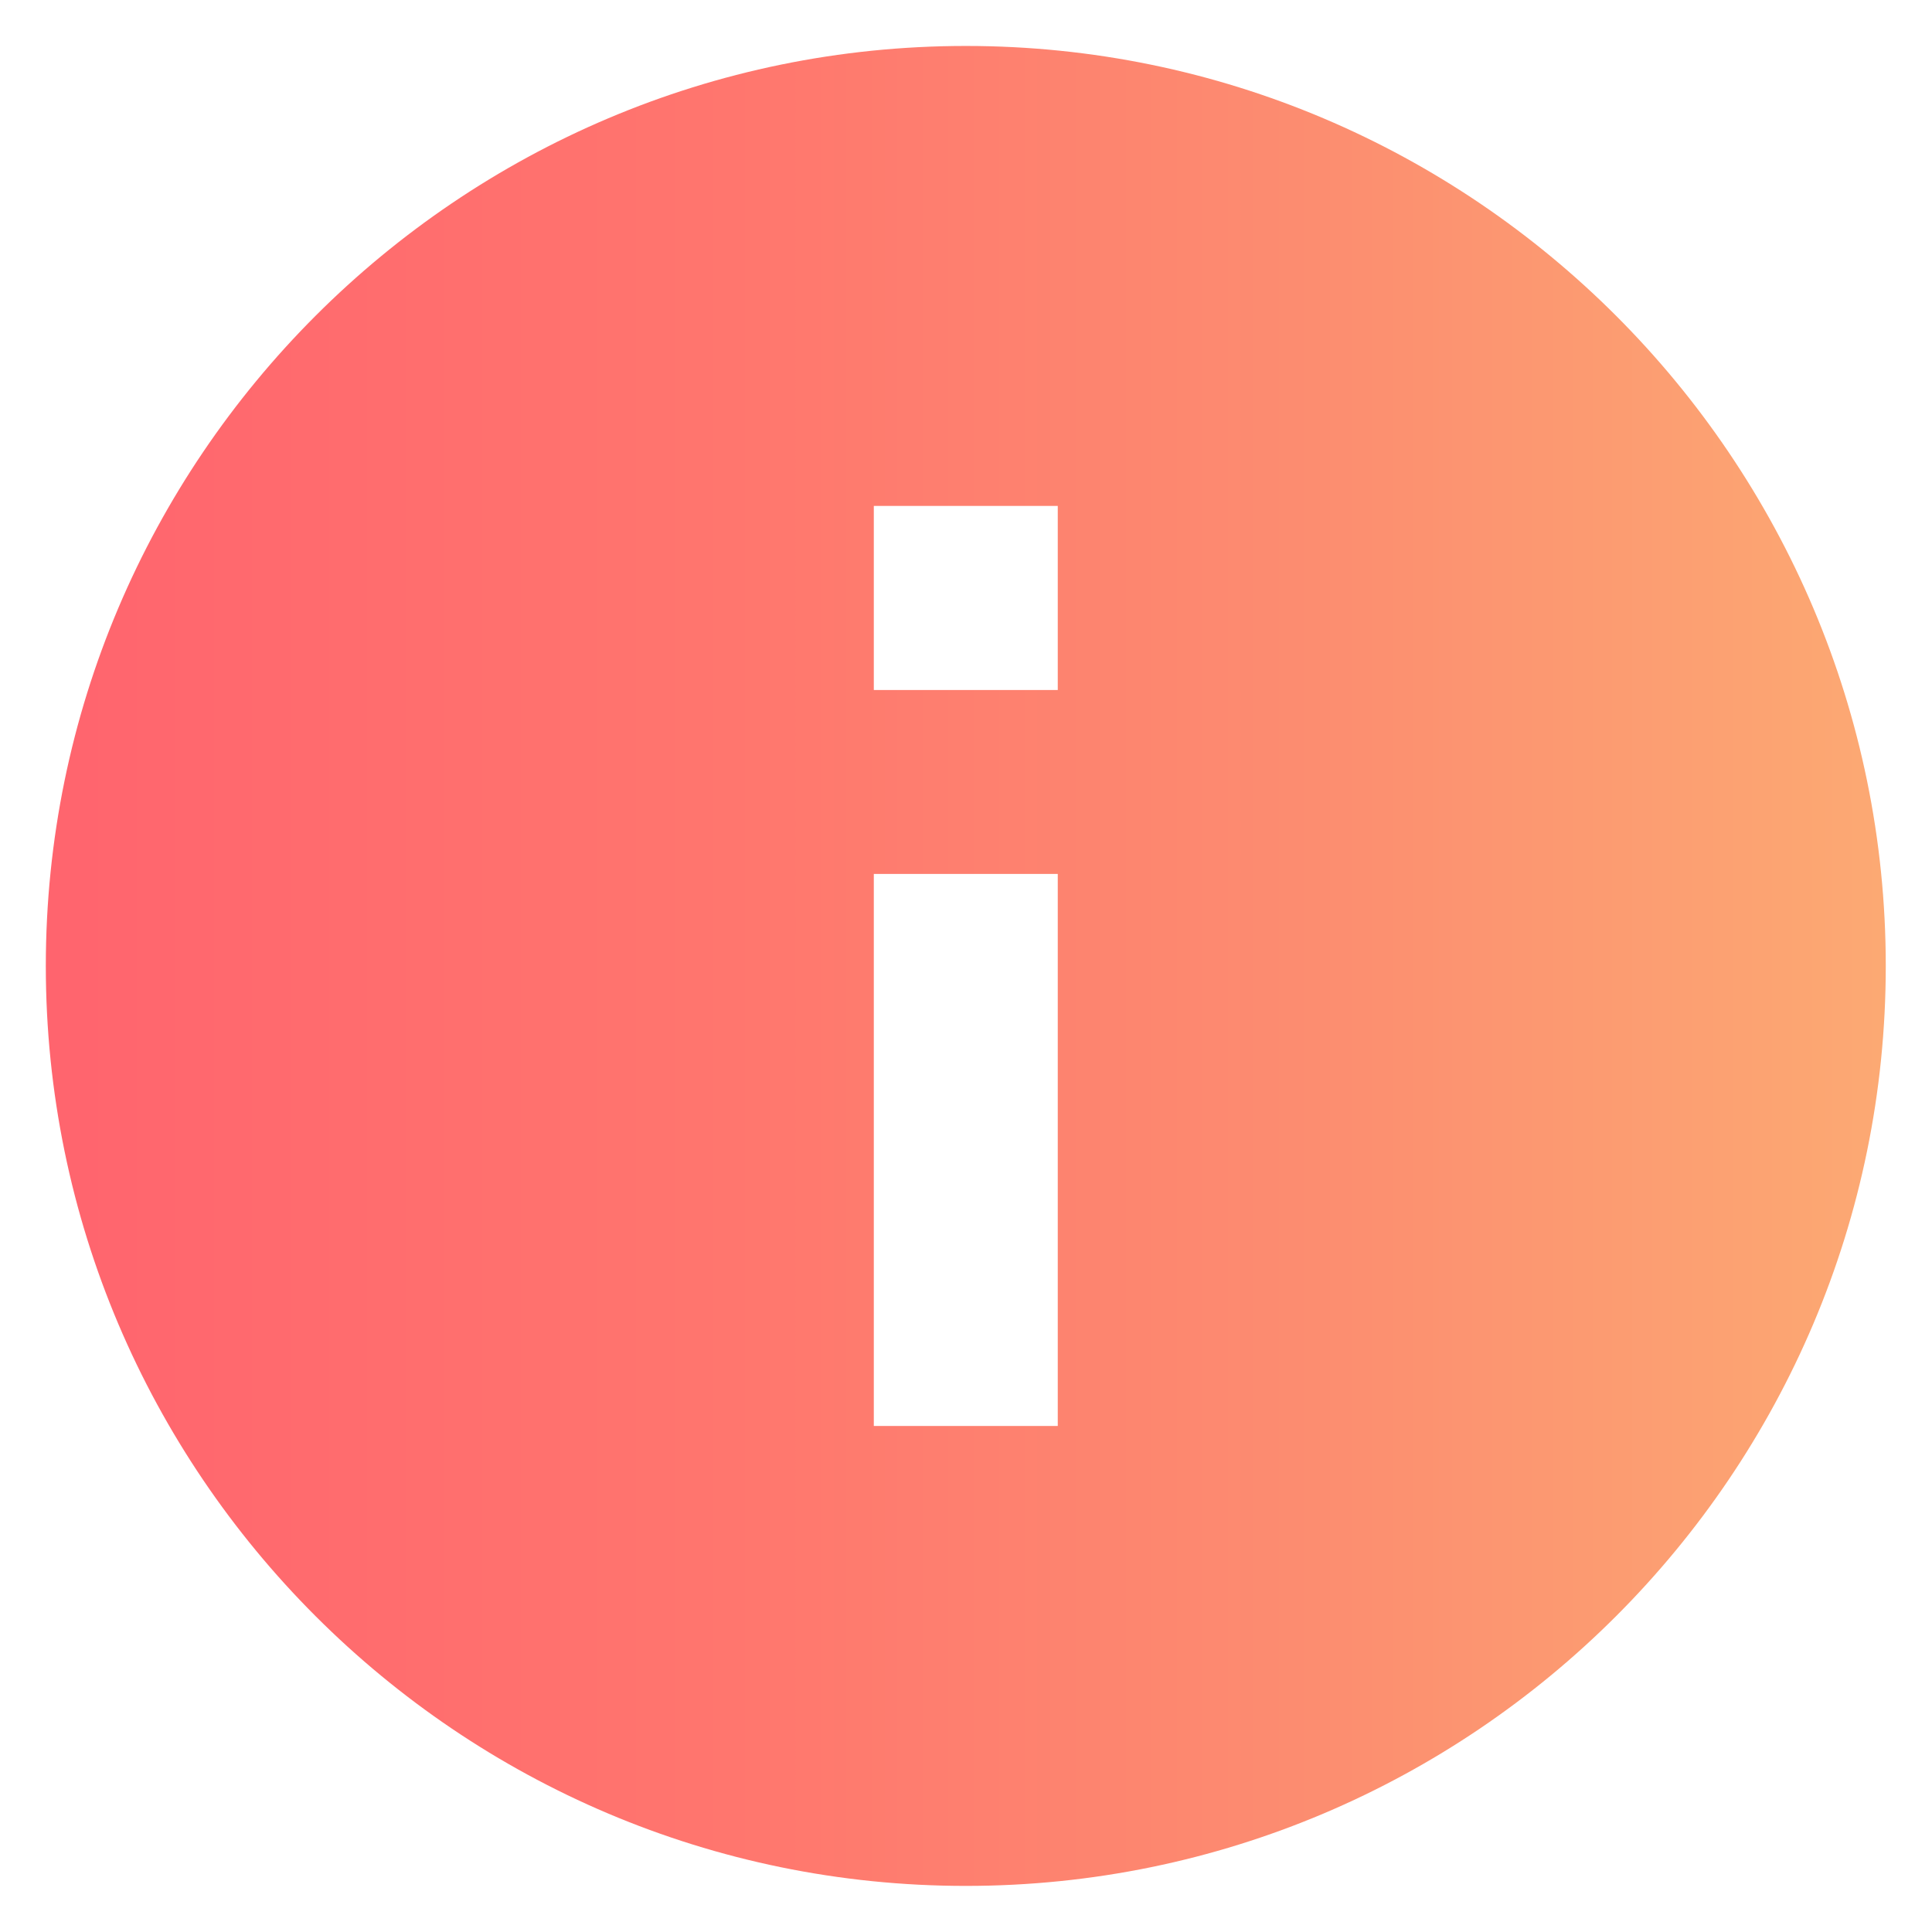 <svg width="14" height="14" viewBox="0 0 14 14" fill="none" xmlns="http://www.w3.org/2000/svg">
<path d="M6.999 0.333C3.323 0.333 0.332 3.324 0.332 7C0.332 10.676 3.323 13.666 6.999 13.666C10.675 13.666 13.665 10.676 13.665 7C13.665 3.324 10.675 0.333 6.999 0.333ZM7.665 10.333H6.332V6.333H7.665V10.333ZM7.665 5H6.332V3.666H7.665V5Z" fill="url(#paint0_linear_2209_2356)"/>
<defs>
<linearGradient id="paint0_linear_2209_2356" x1="0.018" y1="13.665" x2="13.929" y2="13.665" gradientUnits="userSpaceOnUse">
<stop stop-color="#FF636E"/>
<stop offset="0.38" stop-color="#FF766E"/>
<stop offset="0.698" stop-color="#FC8E70"/>
<stop offset="1" stop-color="#FCAB73"/>
</linearGradient>
</defs>
</svg>

